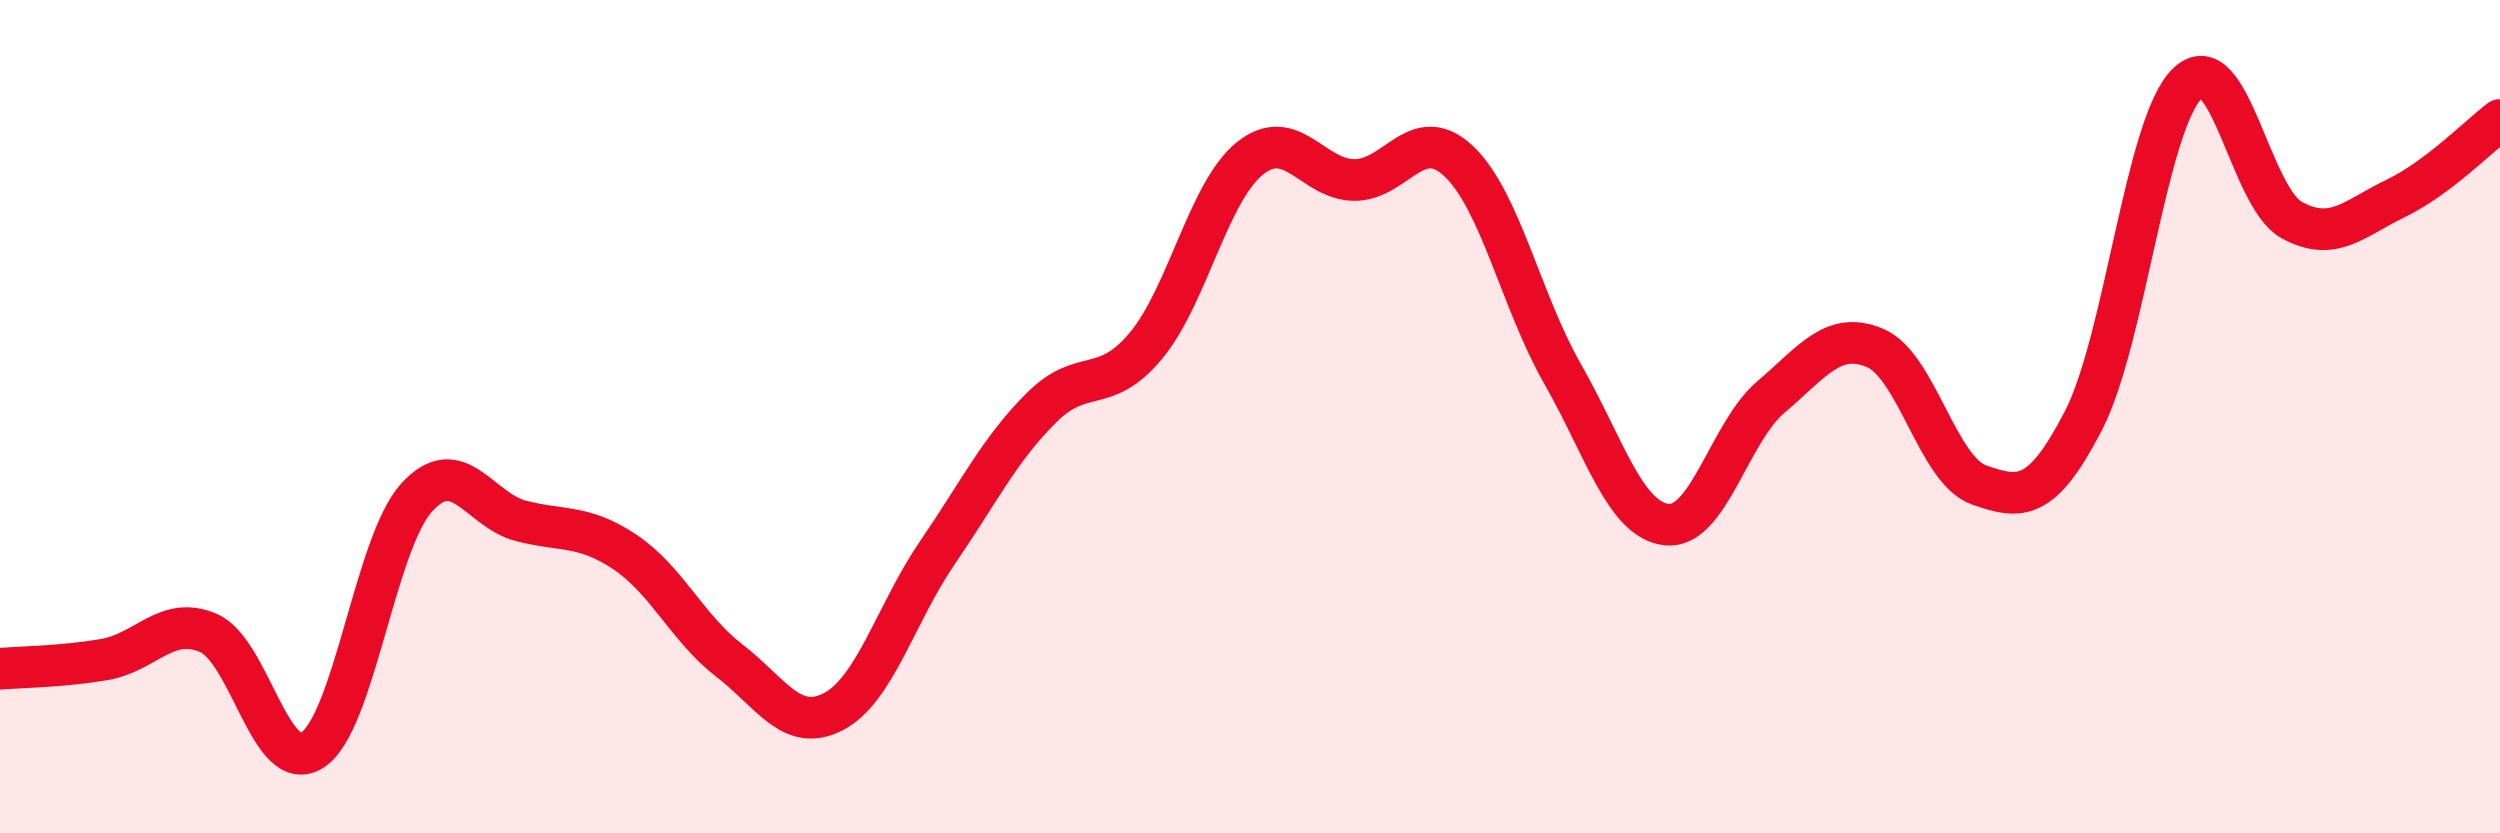 
    <svg width="60" height="20" viewBox="0 0 60 20" xmlns="http://www.w3.org/2000/svg">
      <path
        d="M 0,16.05 C 0.5,16.01 1.5,16 2.5,15.83 C 3.5,15.66 4,14.76 5,15.19 C 6,15.62 6.5,18.65 7.5,18 C 8.5,17.35 9,13.04 10,11.94 C 11,10.84 11.5,12.24 12.5,12.5 C 13.5,12.76 14,12.58 15,13.25 C 16,13.92 16.5,15.08 17.5,15.85 C 18.5,16.62 19,17.6 20,17.08 C 21,16.56 21.5,14.72 22.5,13.26 C 23.5,11.8 24,10.77 25,9.78 C 26,8.79 26.5,9.5 27.5,8.3 C 28.5,7.1 29,4.6 30,3.8 C 31,3 31.5,4.31 32.5,4.32 C 33.5,4.33 34,2.93 35,3.86 C 36,4.79 36.5,7.22 37.5,8.97 C 38.5,10.72 39,12.48 40,12.59 C 41,12.7 41.5,10.38 42.5,9.53 C 43.5,8.68 44,7.93 45,8.35 C 46,8.77 46.5,11.29 47.5,11.64 C 48.5,11.99 49,12.03 50,10.1 C 51,8.17 51.5,2.96 52.5,2 C 53.5,1.04 54,4.73 55,5.28 C 56,5.83 56.5,5.24 57.5,4.76 C 58.5,4.28 59.5,3.26 60,2.88L60 20L0 20Z"
        fill="#EB0A25"
        opacity="0.1"
        stroke-linecap="round"
        stroke-linejoin="round"
      />
      <path
        d="M 0,16.05 C 0.5,16.01 1.5,16 2.5,15.83 C 3.5,15.66 4,14.76 5,15.19 C 6,15.62 6.5,18.65 7.5,18 C 8.5,17.35 9,13.04 10,11.94 C 11,10.84 11.5,12.24 12.5,12.5 C 13.5,12.76 14,12.58 15,13.25 C 16,13.92 16.5,15.08 17.5,15.85 C 18.5,16.62 19,17.6 20,17.08 C 21,16.56 21.5,14.72 22.5,13.26 C 23.5,11.8 24,10.77 25,9.78 C 26,8.79 26.5,9.5 27.5,8.3 C 28.5,7.1 29,4.6 30,3.8 C 31,3 31.5,4.31 32.5,4.32 C 33.5,4.33 34,2.93 35,3.86 C 36,4.79 36.5,7.22 37.5,8.97 C 38.5,10.72 39,12.48 40,12.59 C 41,12.7 41.5,10.38 42.5,9.53 C 43.5,8.68 44,7.93 45,8.35 C 46,8.77 46.5,11.29 47.5,11.64 C 48.5,11.99 49,12.03 50,10.1 C 51,8.17 51.5,2.96 52.5,2 C 53.5,1.04 54,4.73 55,5.28 C 56,5.83 56.5,5.24 57.5,4.76 C 58.5,4.28 59.5,3.26 60,2.88"
        stroke="#EB0A25"
        stroke-width="1"
        fill="none"
        stroke-linecap="round"
        stroke-linejoin="round"
      />
    </svg>
  